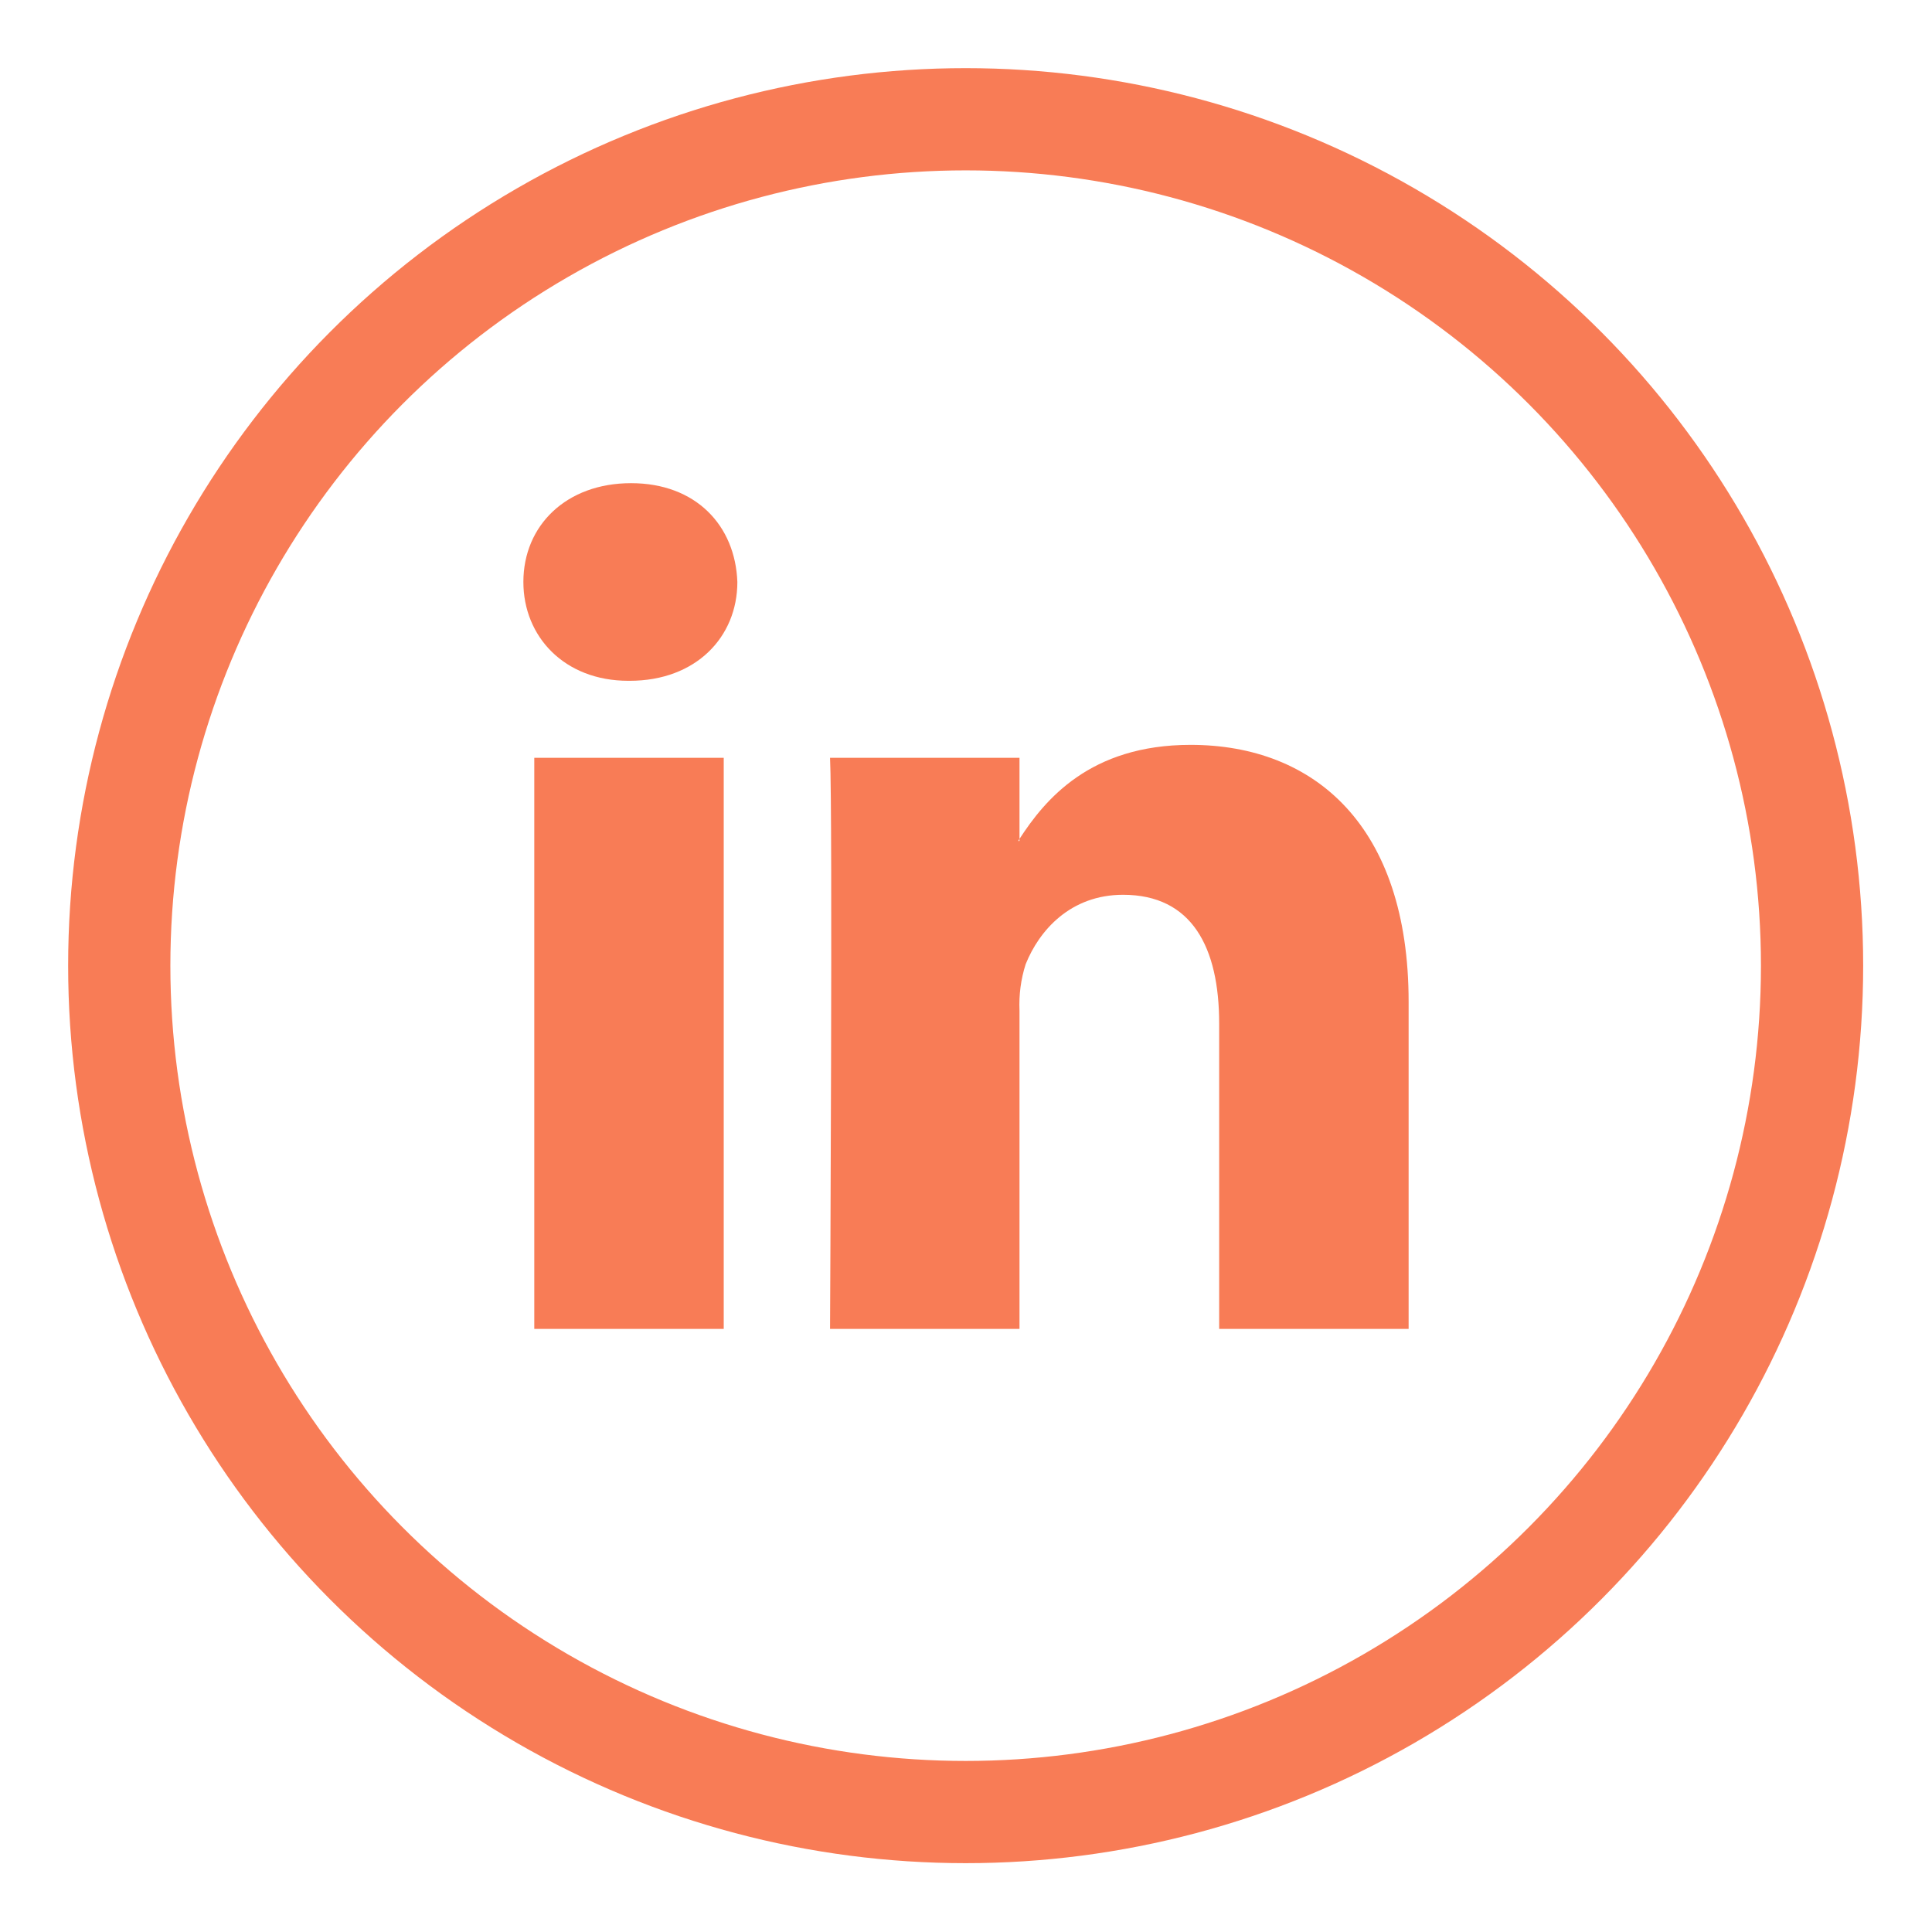 <svg xmlns="http://www.w3.org/2000/svg" viewBox="0 0 283.5 283.5"><circle cx="141.7" cy="141.7" r="124.2" fill="none" stroke="#f87c56" stroke-width="15" stroke-linecap="round" stroke-linejoin="round"/><path d="M206.7 147v48h-27.8v-44.8c0-11.2-4-18.9-14.1-18.9-7.7 0-12.3 5.2-14.3 10.2-.7 2.2-1 4.5-.9 6.8V195h-27.8s.4-75.9 0-83.8h27.8v11.9c-.1.1-.1.2-.2.3h.2v-.3c3.7-5.7 10.3-13.8 25.1-13.8 18.2 0 32 11.9 32 37.7zM92.6 70.9c-9.5 0-15.8 6.2-15.8 14.5 0 8 6 14.5 15.4 14.5h.2c9.7 0 15.8-6.4 15.8-14.5-.3-8.3-6.1-14.5-15.6-14.5zM78.4 195h27.8v-83.8H78.4V195z" fill="#f87c56"/></svg>